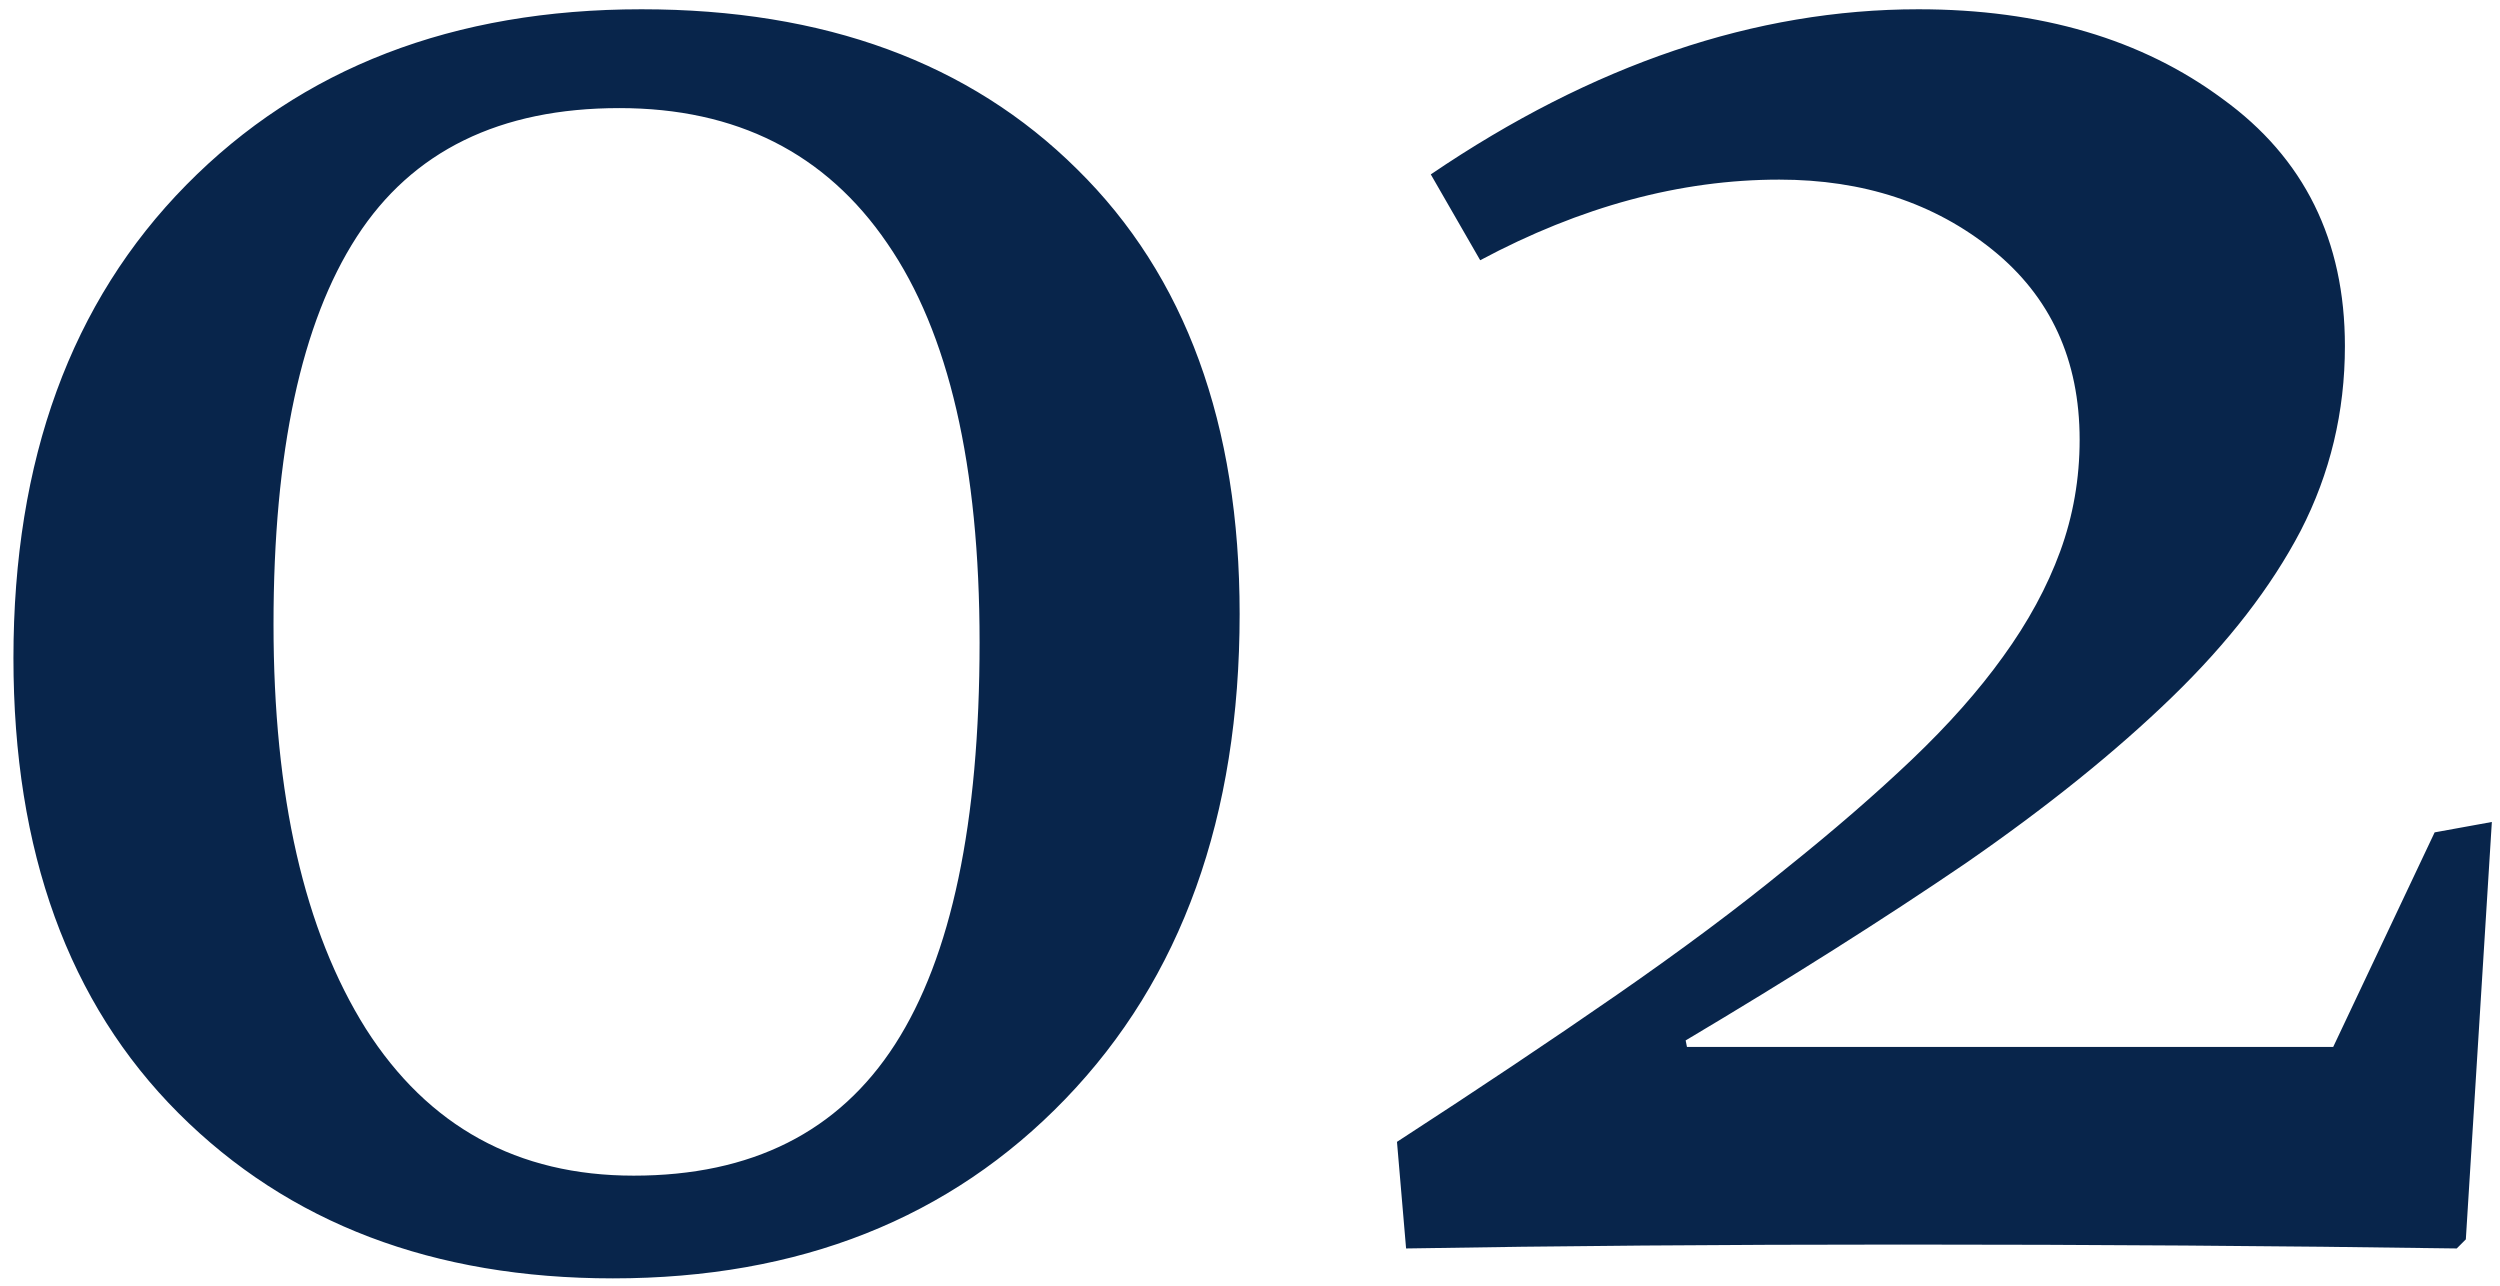 <svg xmlns="http://www.w3.org/2000/svg" width="138" height="71" viewBox="0 0 138 71" fill="none"><path d="M15.098 34.462C15.098 43.937 16.796 51.378 20.194 56.785C23.639 62.192 28.568 64.896 34.98 64.896C41.488 64.896 46.297 62.48 49.407 57.647C52.518 52.813 54.073 45.42 54.073 35.467C54.073 25.706 52.374 18.36 48.977 13.432C45.579 8.455 40.65 5.967 34.19 5.967C27.587 5.967 22.754 8.335 19.691 13.073C16.629 17.81 15.098 24.94 15.098 34.462ZM68.428 33.888C68.428 45.085 65.222 54.01 58.81 60.661C52.446 67.265 44.12 70.566 33.831 70.566C23.926 70.566 15.935 67.528 9.858 61.451C3.781 55.373 0.742 46.999 0.742 36.329C0.742 25.371 3.924 16.662 10.289 10.202C16.653 3.742 25.027 0.512 35.411 0.512C45.507 0.512 53.523 3.455 59.456 9.34C65.438 15.226 68.428 23.409 68.428 33.888ZM134.392 45.947L137.55 45.373L136.114 68.413L135.612 68.915C125.85 68.772 115.634 68.7 104.963 68.7C95.058 68.7 85.942 68.772 77.616 68.915L77.113 63.03C81.611 60.111 85.655 57.407 89.244 54.919C92.832 52.431 95.943 50.11 98.575 47.956C101.207 45.851 103.527 43.841 105.537 41.927C107.547 40.013 109.222 38.123 110.562 36.257C111.949 34.343 113.002 32.405 113.72 30.443C114.438 28.481 114.796 26.423 114.796 24.27C114.796 19.868 113.193 16.375 109.987 13.79C106.781 11.207 102.857 9.915 98.216 9.915C92.761 9.915 87.258 11.398 81.707 14.365L78.98 9.627C87.928 3.55 96.9 0.512 105.896 0.512C112.643 0.512 118.242 2.163 122.692 5.464C127.19 8.718 129.439 13.264 129.439 19.102C129.439 22.739 128.625 26.136 126.999 29.294C125.372 32.405 123.003 35.467 119.893 38.482C116.782 41.497 112.978 44.559 108.48 47.669C103.982 50.732 98.838 53.986 93.048 57.431L93.12 57.79H128.793L134.392 45.947Z" fill="#08254B"></path></svg>